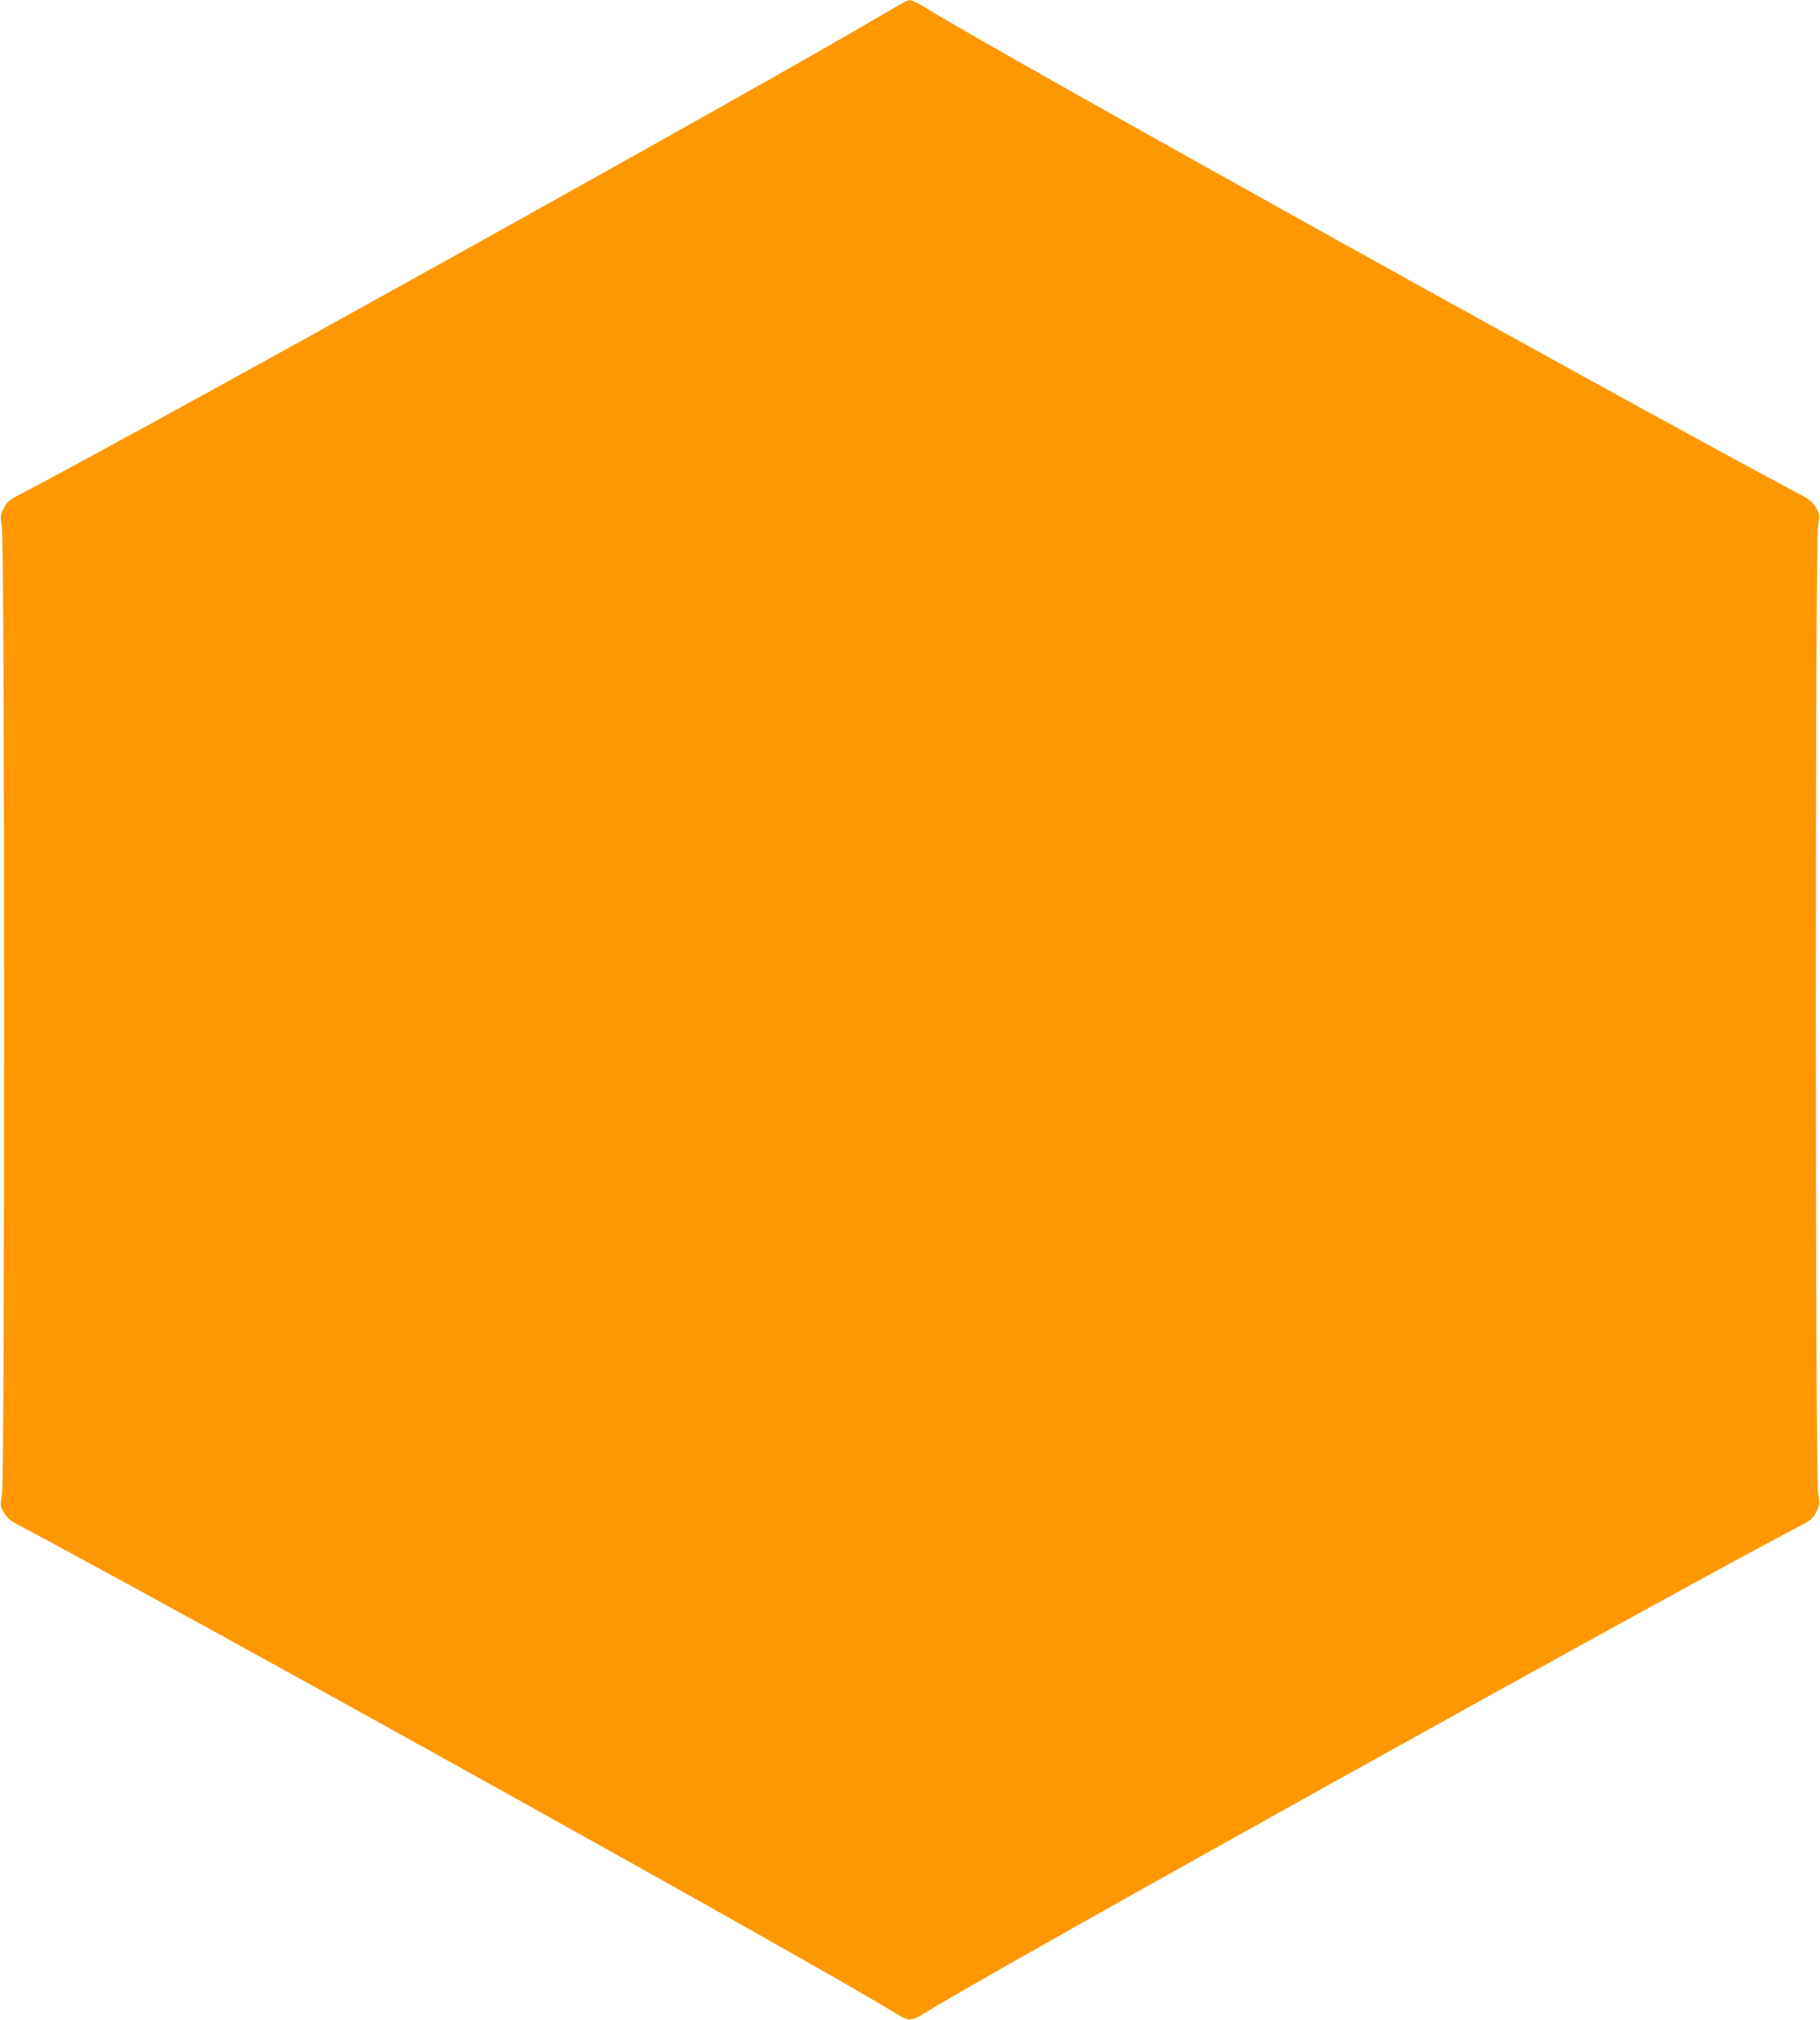 <?xml version="1.0" standalone="no"?>
<!DOCTYPE svg PUBLIC "-//W3C//DTD SVG 20010904//EN"
 "http://www.w3.org/TR/2001/REC-SVG-20010904/DTD/svg10.dtd">
<svg version="1.0" xmlns="http://www.w3.org/2000/svg"
 width="1153pt" height="1280pt" viewBox="0 0 1153 1280"
 preserveAspectRatio="xMidYMid meet">
<g transform="translate(0,1280) scale(0.1,-0.1)"
fill="#ff9800" stroke="none">
<path d="M5730 12787 c-14 -7 -79 -44 -145 -83 -736 -436 -4686 -2634 -5475
-3045 -53 -28 -68 -42 -87 -81 -22 -45 -23 -50 -11 -120 19 -105 19 -6006 1
-6120 -12 -75 -12 -79 11 -120 18 -32 39 -51 82 -74 1221 -651 5162 -2845
5549 -3089 28 -17 64 -37 81 -44 35 -14 55 -7 139 45 411 256 4745 2668 5545
3085 53 28 68 42 87 81 22 45 23 50 11 120 -19 105 -19 6006 -1 6120 12 75 12
79 -11 120 -18 32 -39 51 -82 74 -1215 648 -5135 2830 -5549 3088 -52 33 -101
57 -113 55 -4 0 -18 -6 -32 -12z"/>
</g>
</svg>
